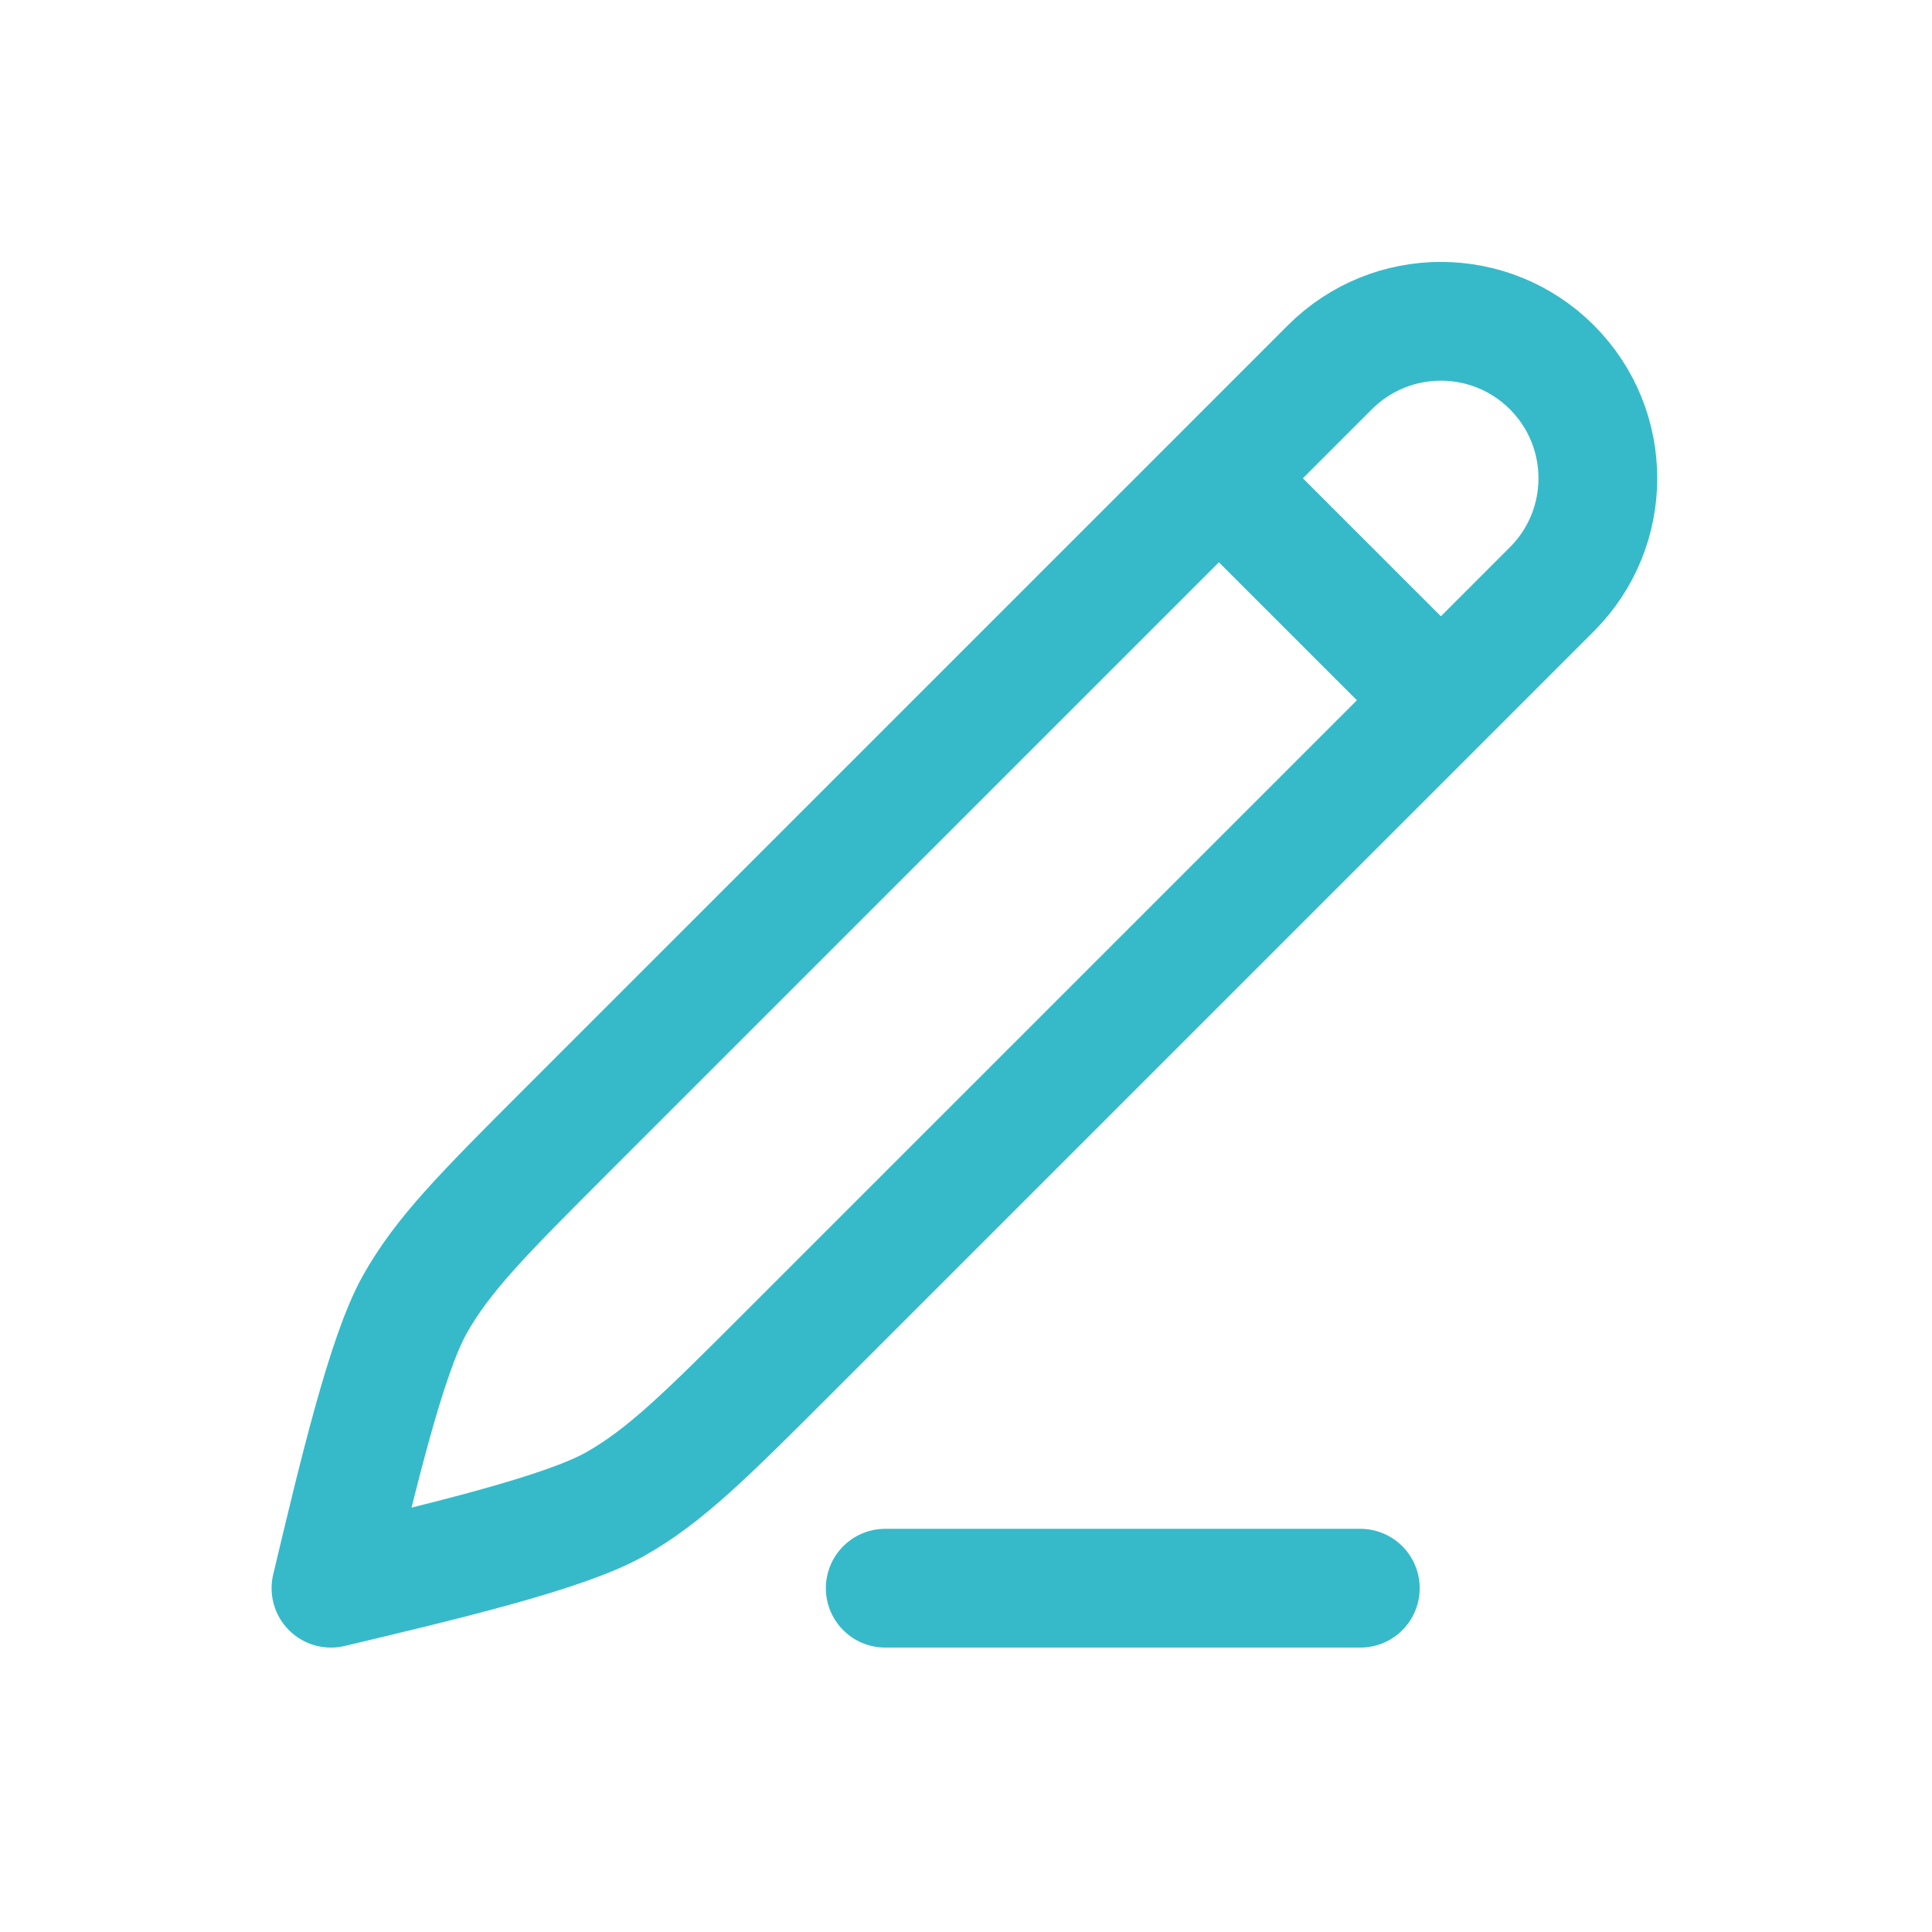 <svg width="61" height="61" viewBox="0 0 61 61" fill="none" xmlns="http://www.w3.org/2000/svg">
<path d="M38.485 15.101L41.989 11.596C43.925 9.661 47.063 9.661 48.998 11.596C50.934 13.532 50.934 16.67 48.998 18.605L45.494 22.11M38.485 15.101L17.9 35.685C15.287 38.299 13.98 39.605 13.091 41.197C12.201 42.79 11.306 46.55 10.45 50.145C14.045 49.289 17.805 48.394 19.397 47.504C20.989 46.614 22.296 45.307 24.909 42.694L45.494 22.11M38.485 15.101L45.494 22.11" stroke="#36BAC9" stroke-width="3.75" stroke-linecap="round" stroke-linejoin="round"/>
<path d="M27.95 50.145H42.95" stroke="#36BAC9" stroke-width="3.75" stroke-linecap="round"/>
</svg>
